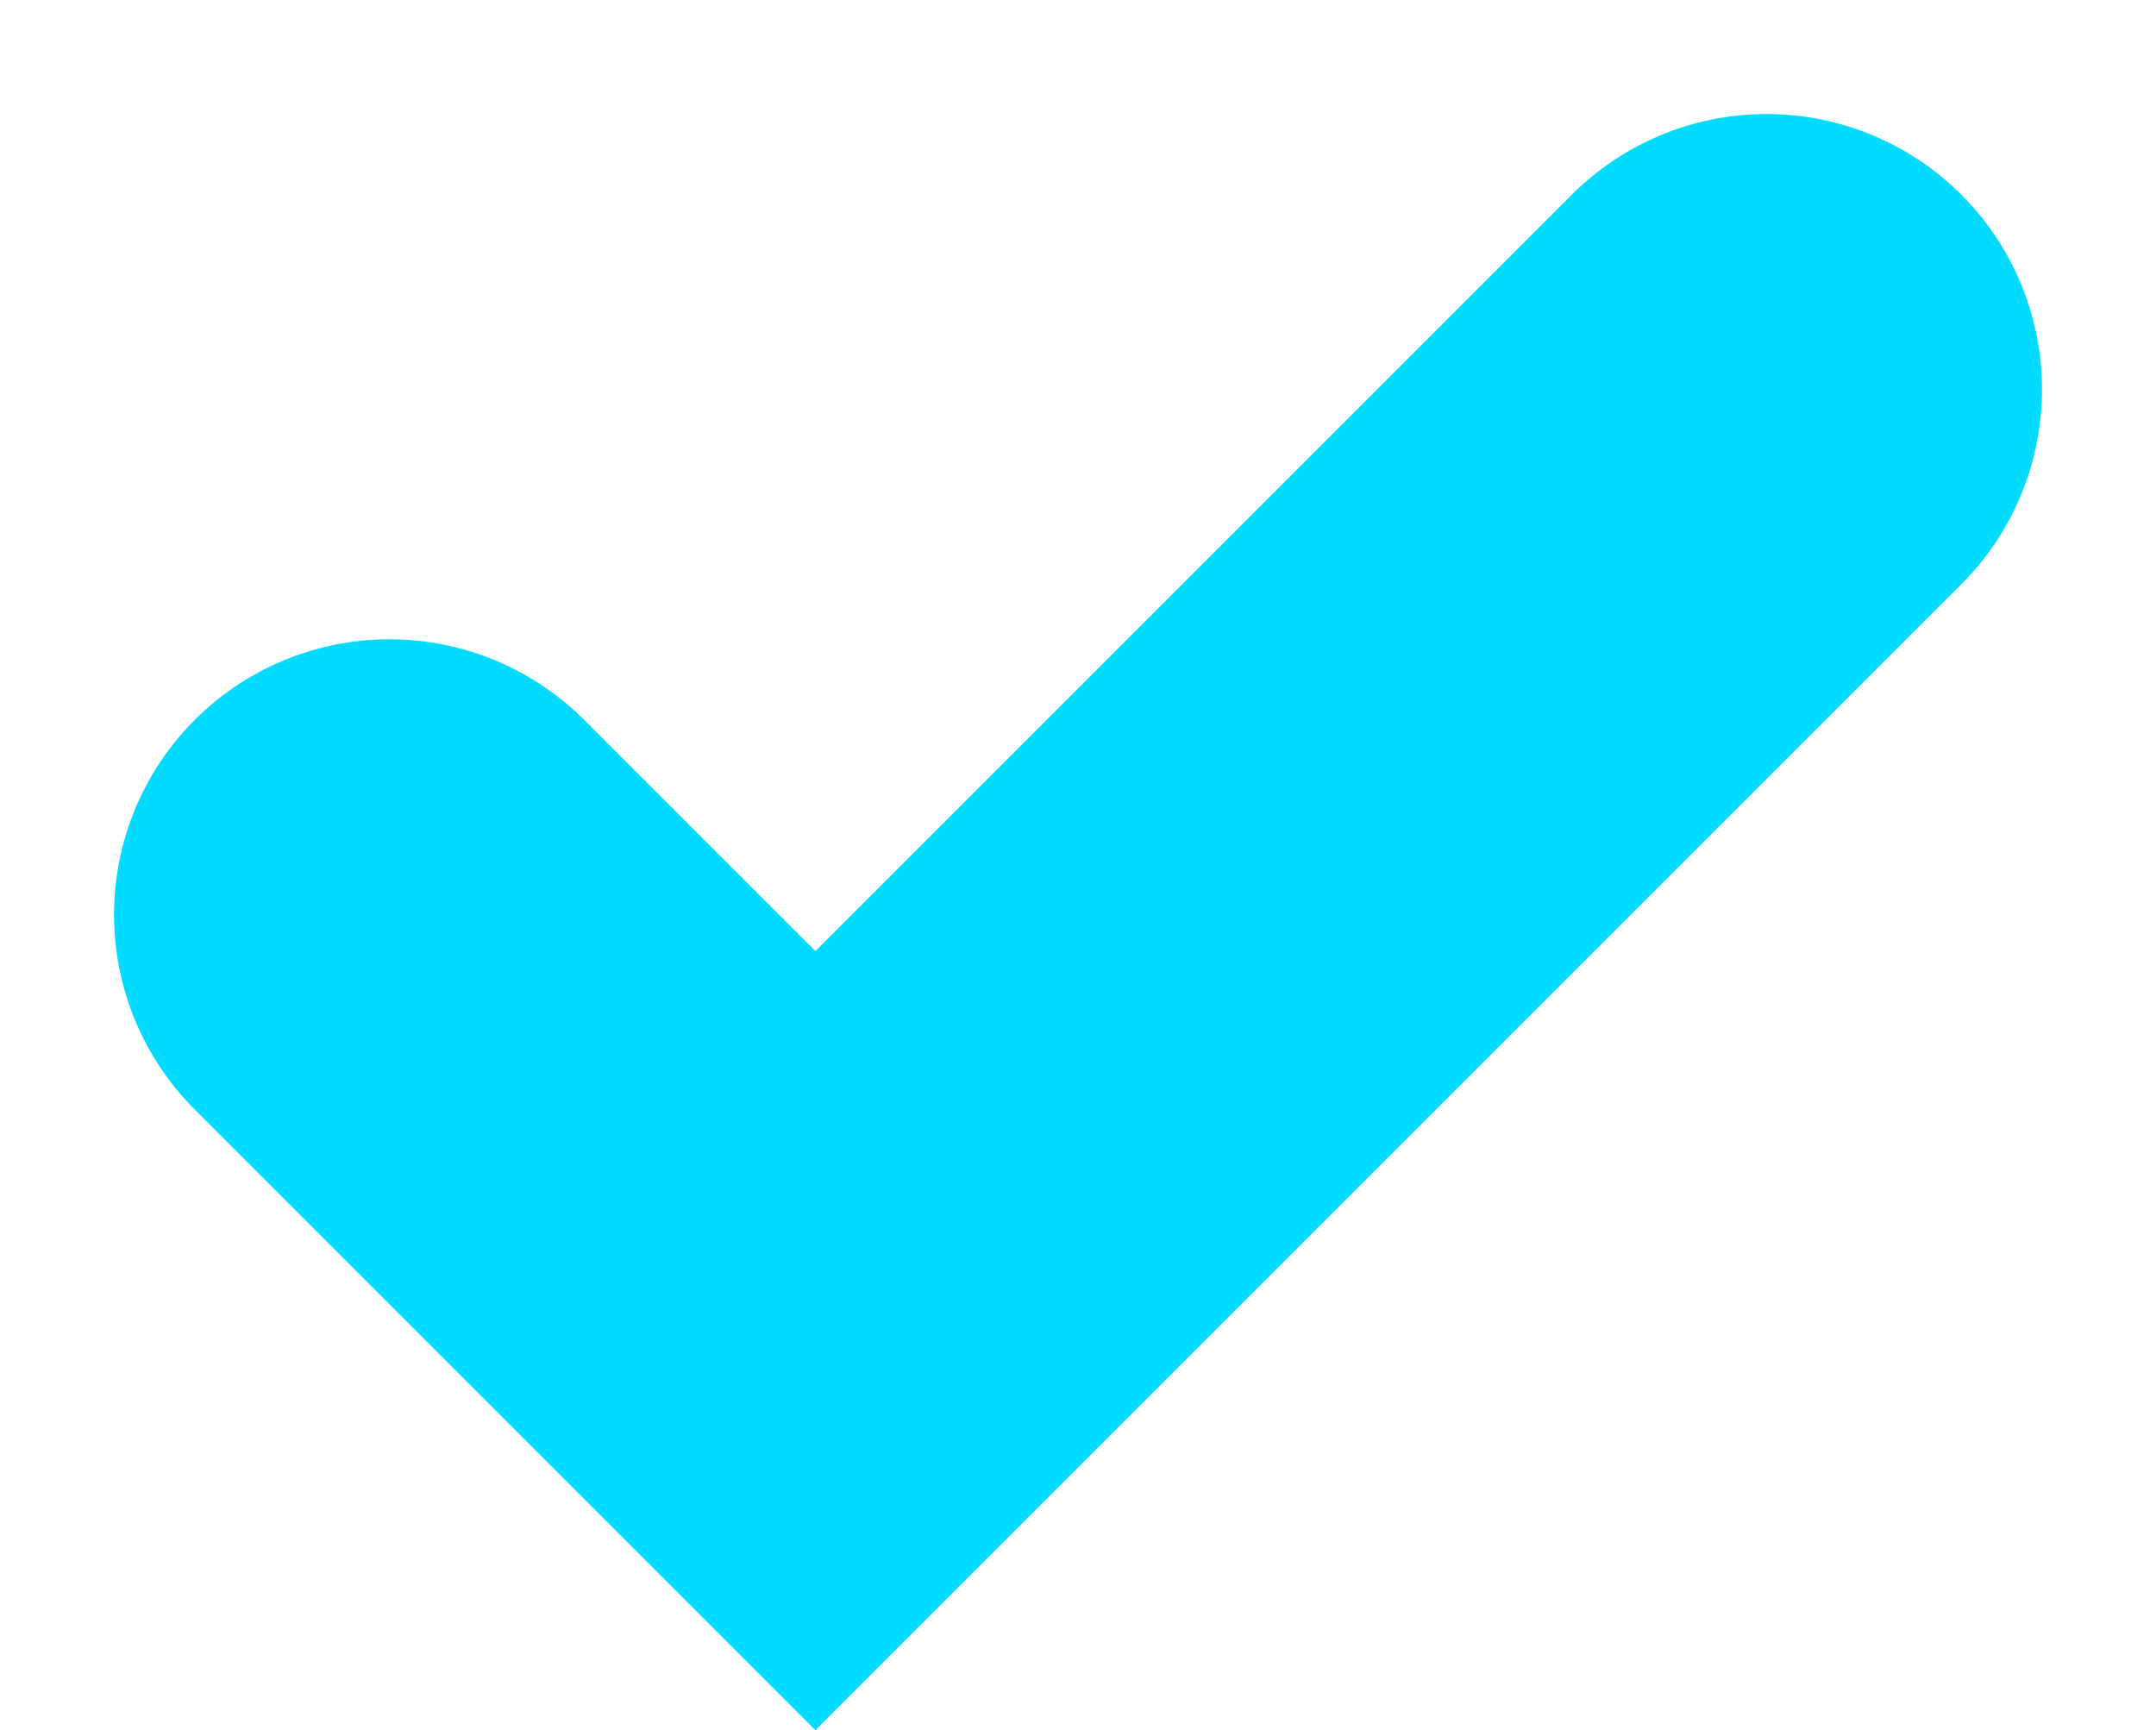 <svg xmlns="http://www.w3.org/2000/svg" width="15.656" height="12.564" viewBox="0 0 15.656 12.564">
  <path id="Path_46398" data-name="Path 46398" d="M-12325.779,1993.454l3.093,3.093,6.907-6.907" transform="translate(12328.607 -1986.812)" fill="none" stroke="#00dbff" stroke-linecap="round" stroke-width="4"/>
</svg>
